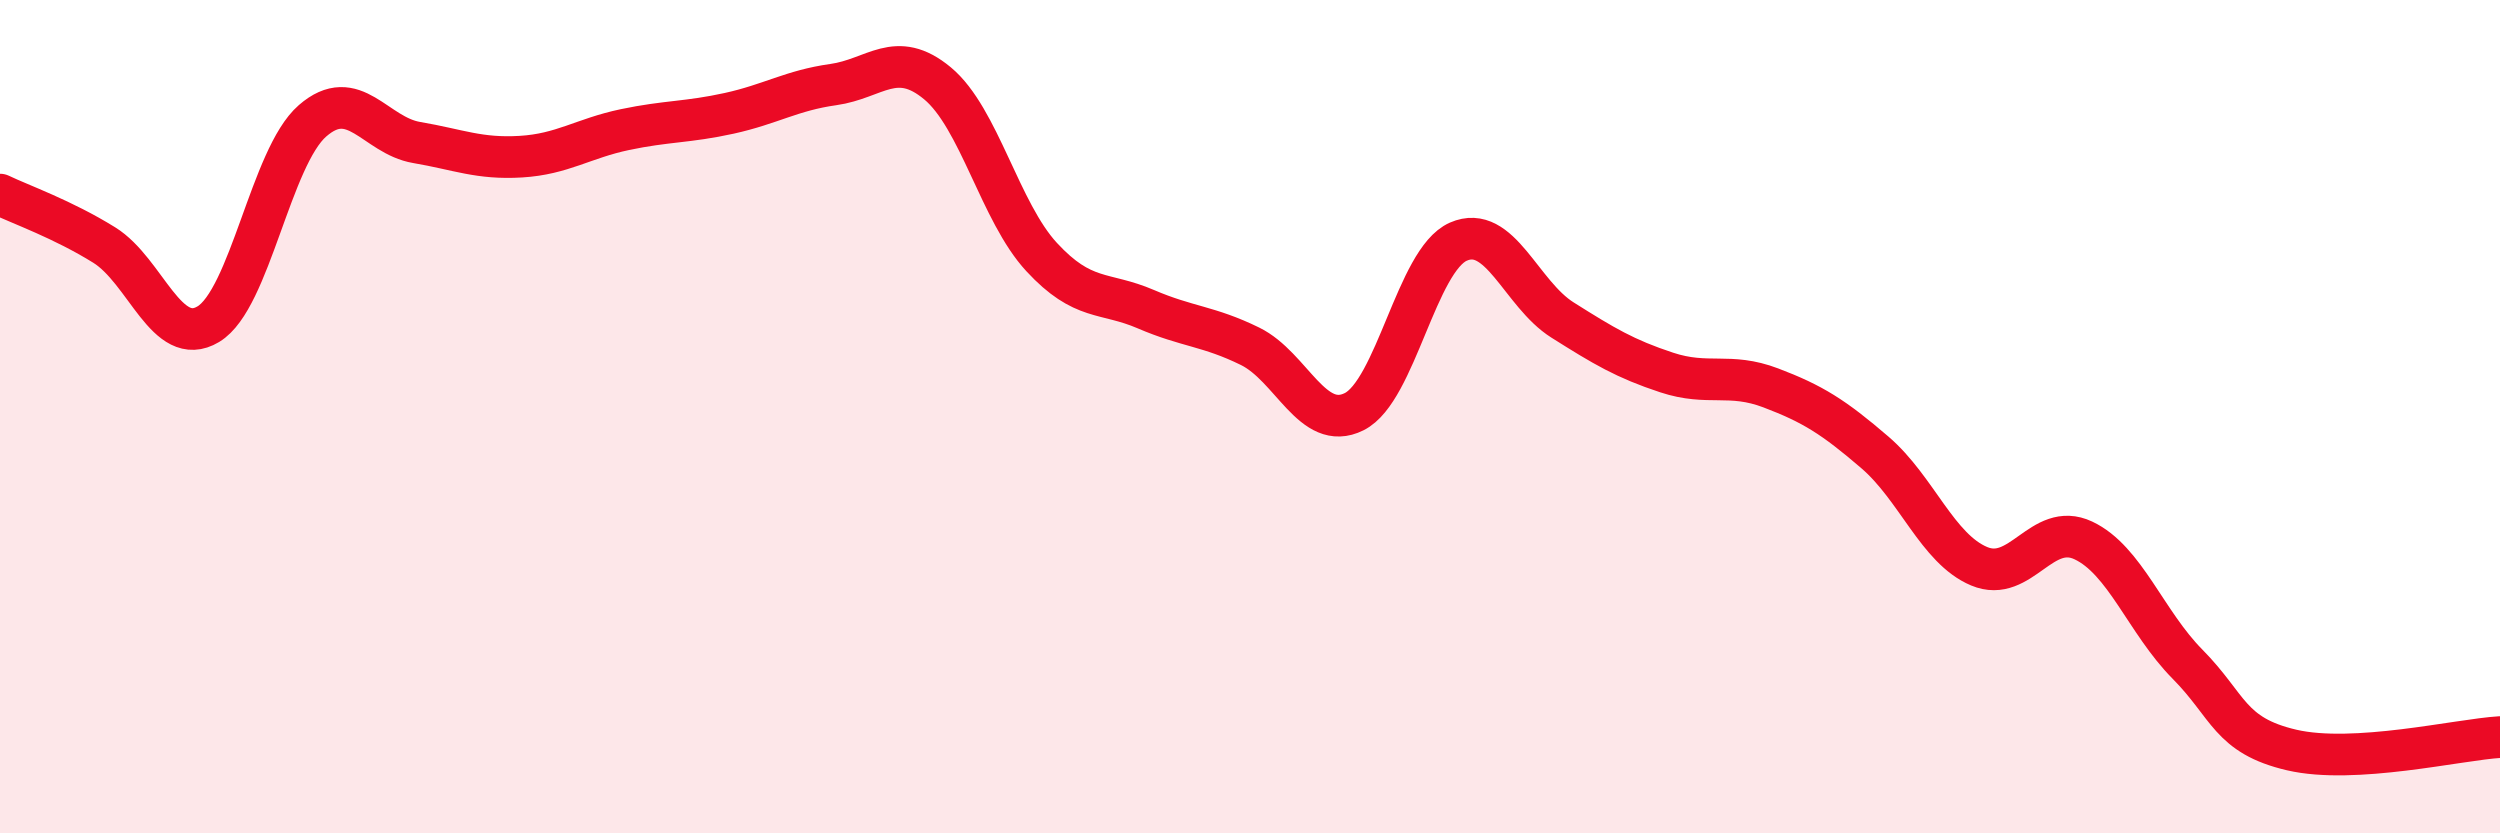 
    <svg width="60" height="20" viewBox="0 0 60 20" xmlns="http://www.w3.org/2000/svg">
      <path
        d="M 0,4.67 C 0.5,4.91 1.5,5.26 2.5,5.88 C 3.5,6.5 4,8.38 5,7.78 C 6,7.18 6.5,3.77 7.5,2.9 C 8.5,2.03 9,3.25 10,3.42 C 11,3.59 11.5,3.82 12.5,3.76 C 13.5,3.7 14,3.32 15,3.11 C 16,2.9 16.5,2.94 17.5,2.72 C 18.5,2.5 19,2.17 20,2.03 C 21,1.89 21.5,1.17 22.5,2 C 23.5,2.83 24,5.09 25,6.17 C 26,7.25 26.5,6.99 27.5,7.42 C 28.5,7.85 29,7.82 30,8.31 C 31,8.8 31.5,10.38 32.5,9.88 C 33.5,9.38 34,6.24 35,5.8 C 36,5.36 36.5,7.05 37.5,7.68 C 38.5,8.31 39,8.61 40,8.94 C 41,9.27 41.5,8.93 42.5,9.31 C 43.5,9.69 44,10 45,10.86 C 46,11.72 46.5,13.17 47.5,13.59 C 48.5,14.01 49,12.5 50,12.97 C 51,13.44 51.5,14.93 52.5,15.94 C 53.5,16.95 53.5,17.65 55,18 C 56.5,18.35 59,17.75 60,17.69L60 20L0 20Z"
        fill="#EB0A25"
        opacity="0.1"
        stroke-linecap="round"
        stroke-linejoin="round"
      />
      <path
        d="M 0,4.67 C 0.5,4.91 1.5,5.26 2.5,5.88 C 3.5,6.5 4,8.38 5,7.78 C 6,7.18 6.5,3.77 7.5,2.9 C 8.5,2.03 9,3.25 10,3.42 C 11,3.59 11.5,3.82 12.5,3.76 C 13.5,3.7 14,3.32 15,3.11 C 16,2.9 16.5,2.94 17.5,2.72 C 18.5,2.5 19,2.17 20,2.03 C 21,1.89 21.5,1.17 22.5,2 C 23.5,2.83 24,5.09 25,6.17 C 26,7.25 26.5,6.99 27.5,7.42 C 28.5,7.85 29,7.82 30,8.31 C 31,8.8 31.5,10.38 32.5,9.88 C 33.5,9.38 34,6.24 35,5.8 C 36,5.36 36.5,7.05 37.5,7.68 C 38.5,8.31 39,8.61 40,8.94 C 41,9.27 41.5,8.93 42.5,9.31 C 43.5,9.69 44,10 45,10.86 C 46,11.72 46.5,13.17 47.5,13.59 C 48.5,14.01 49,12.5 50,12.97 C 51,13.44 51.5,14.93 52.5,15.94 C 53.5,16.95 53.5,17.65 55,18 C 56.5,18.35 59,17.75 60,17.69"
        stroke="#EB0A25"
        stroke-width="1"
        fill="none"
        stroke-linecap="round"
        stroke-linejoin="round"
      />
    </svg>
  